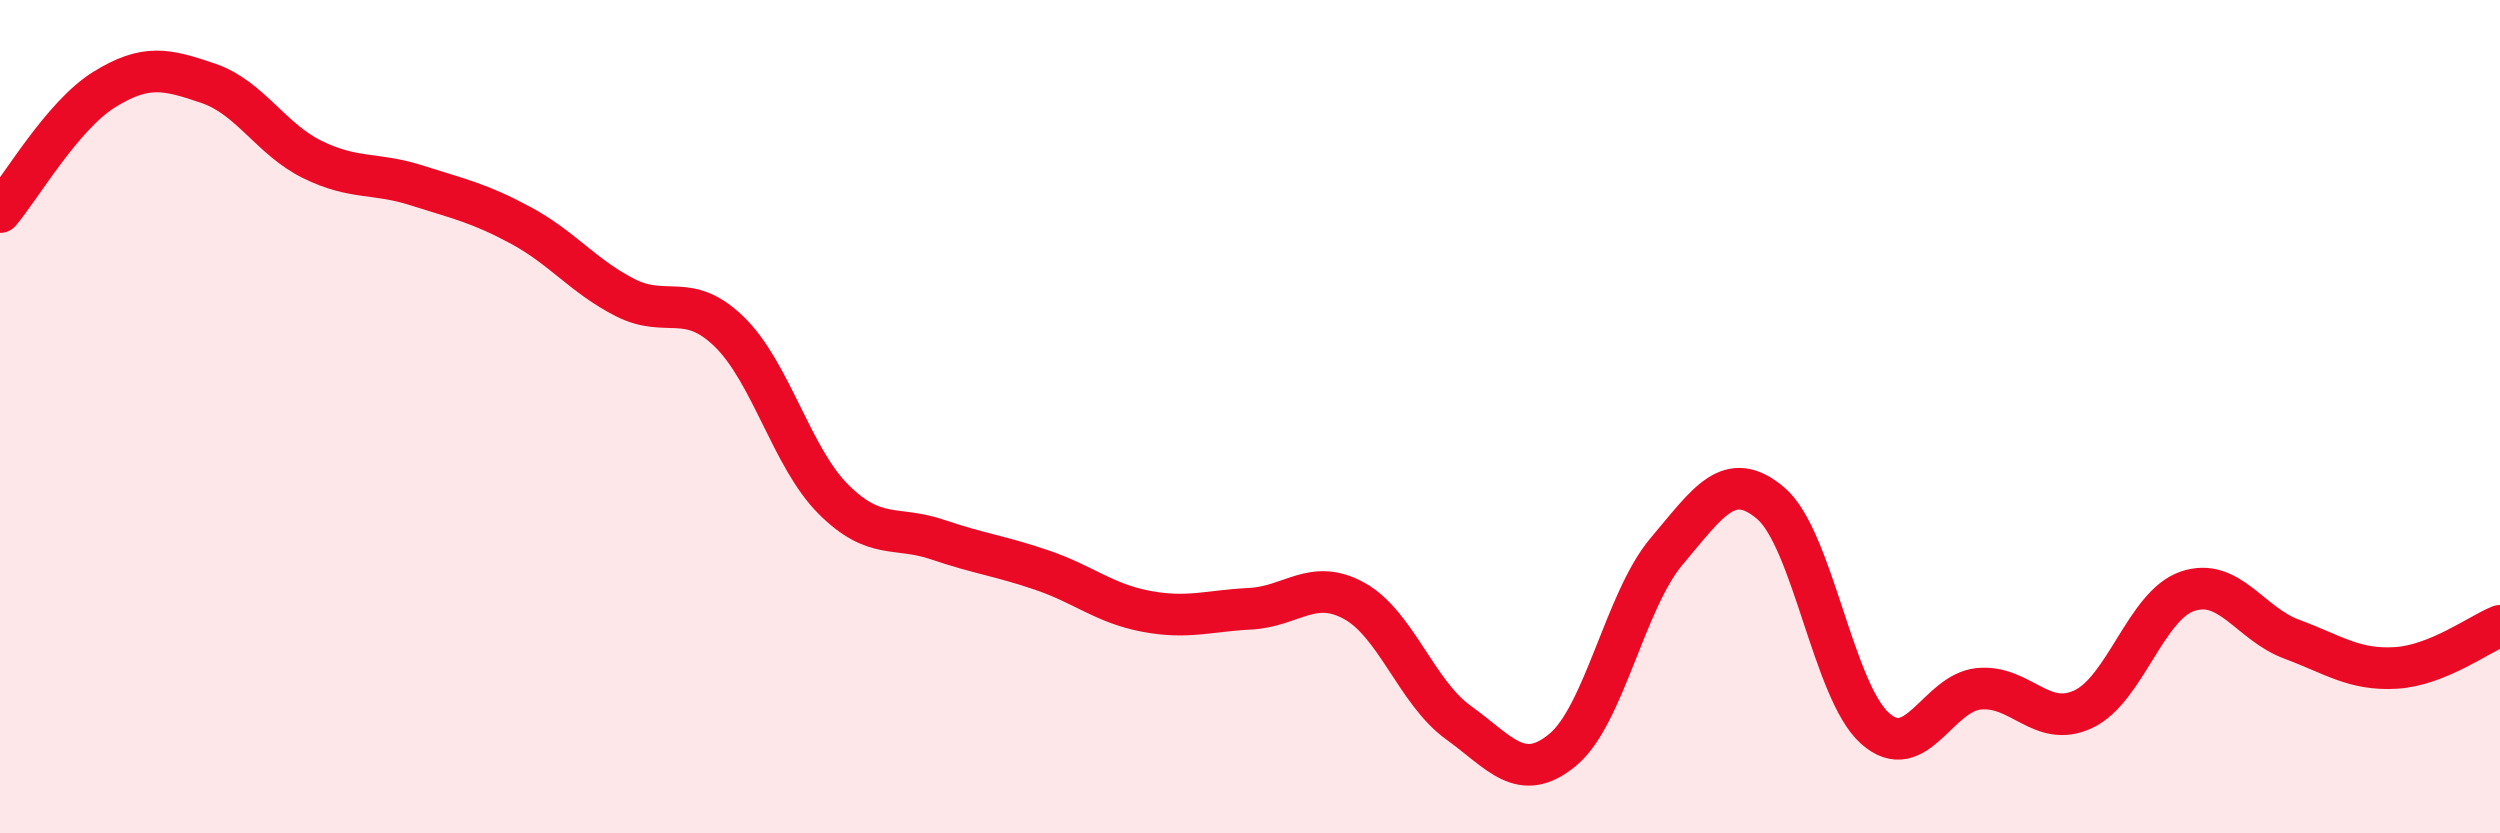 
    <svg width="60" height="20" viewBox="0 0 60 20" xmlns="http://www.w3.org/2000/svg">
      <path
        d="M 0,5.09 C 0.5,4.5 1.5,2.77 2.5,2.15 C 3.5,1.53 4,1.66 5,2 C 6,2.34 6.5,3.34 7.5,3.83 C 8.5,4.32 9,4.13 10,4.45 C 11,4.77 11.5,4.87 12.5,5.41 C 13.5,5.95 14,6.63 15,7.14 C 16,7.65 16.5,6.99 17.5,7.96 C 18.5,8.93 19,10.98 20,11.98 C 21,12.98 21.5,12.61 22.5,12.95 C 23.5,13.29 24,13.34 25,13.68 C 26,14.02 26.5,14.48 27.5,14.67 C 28.5,14.86 29,14.66 30,14.61 C 31,14.56 31.5,13.87 32.5,14.42 C 33.5,14.97 34,16.62 35,17.34 C 36,18.06 36.5,18.82 37.5,18 C 38.5,17.18 39,14.41 40,13.23 C 41,12.05 41.5,11.23 42.5,12.08 C 43.5,12.93 44,16.59 45,17.48 C 46,18.37 46.5,16.62 47.5,16.53 C 48.5,16.44 49,17.49 50,17.02 C 51,16.55 51.5,14.53 52.5,14.19 C 53.5,13.85 54,14.97 55,15.34 C 56,15.71 56.5,16.09 57.5,16.03 C 58.5,15.97 59.5,15.22 60,15.02L60 20L0 20Z"
        fill="#EB0A25"
        opacity="0.1"
        stroke-linecap="round"
        stroke-linejoin="round"
      />
      <path
        d="M 0,5.09 C 0.5,4.5 1.5,2.77 2.5,2.15 C 3.5,1.53 4,1.66 5,2 C 6,2.34 6.5,3.34 7.5,3.83 C 8.5,4.32 9,4.13 10,4.45 C 11,4.77 11.5,4.87 12.5,5.41 C 13.5,5.95 14,6.63 15,7.14 C 16,7.65 16.5,6.99 17.5,7.96 C 18.5,8.93 19,10.98 20,11.98 C 21,12.98 21.5,12.61 22.5,12.95 C 23.5,13.29 24,13.34 25,13.68 C 26,14.02 26.5,14.48 27.5,14.67 C 28.5,14.86 29,14.66 30,14.61 C 31,14.56 31.5,13.87 32.5,14.42 C 33.5,14.97 34,16.62 35,17.34 C 36,18.06 36.5,18.82 37.5,18 C 38.5,17.18 39,14.41 40,13.23 C 41,12.05 41.5,11.23 42.5,12.08 C 43.5,12.93 44,16.59 45,17.48 C 46,18.37 46.5,16.62 47.5,16.53 C 48.5,16.44 49,17.49 50,17.02 C 51,16.55 51.5,14.53 52.5,14.19 C 53.5,13.85 54,14.97 55,15.34 C 56,15.71 56.5,16.09 57.5,16.03 C 58.5,15.97 59.5,15.22 60,15.02"
        stroke="#EB0A25"
        stroke-width="1"
        fill="none"
        stroke-linecap="round"
        stroke-linejoin="round"
      />
    </svg>
  